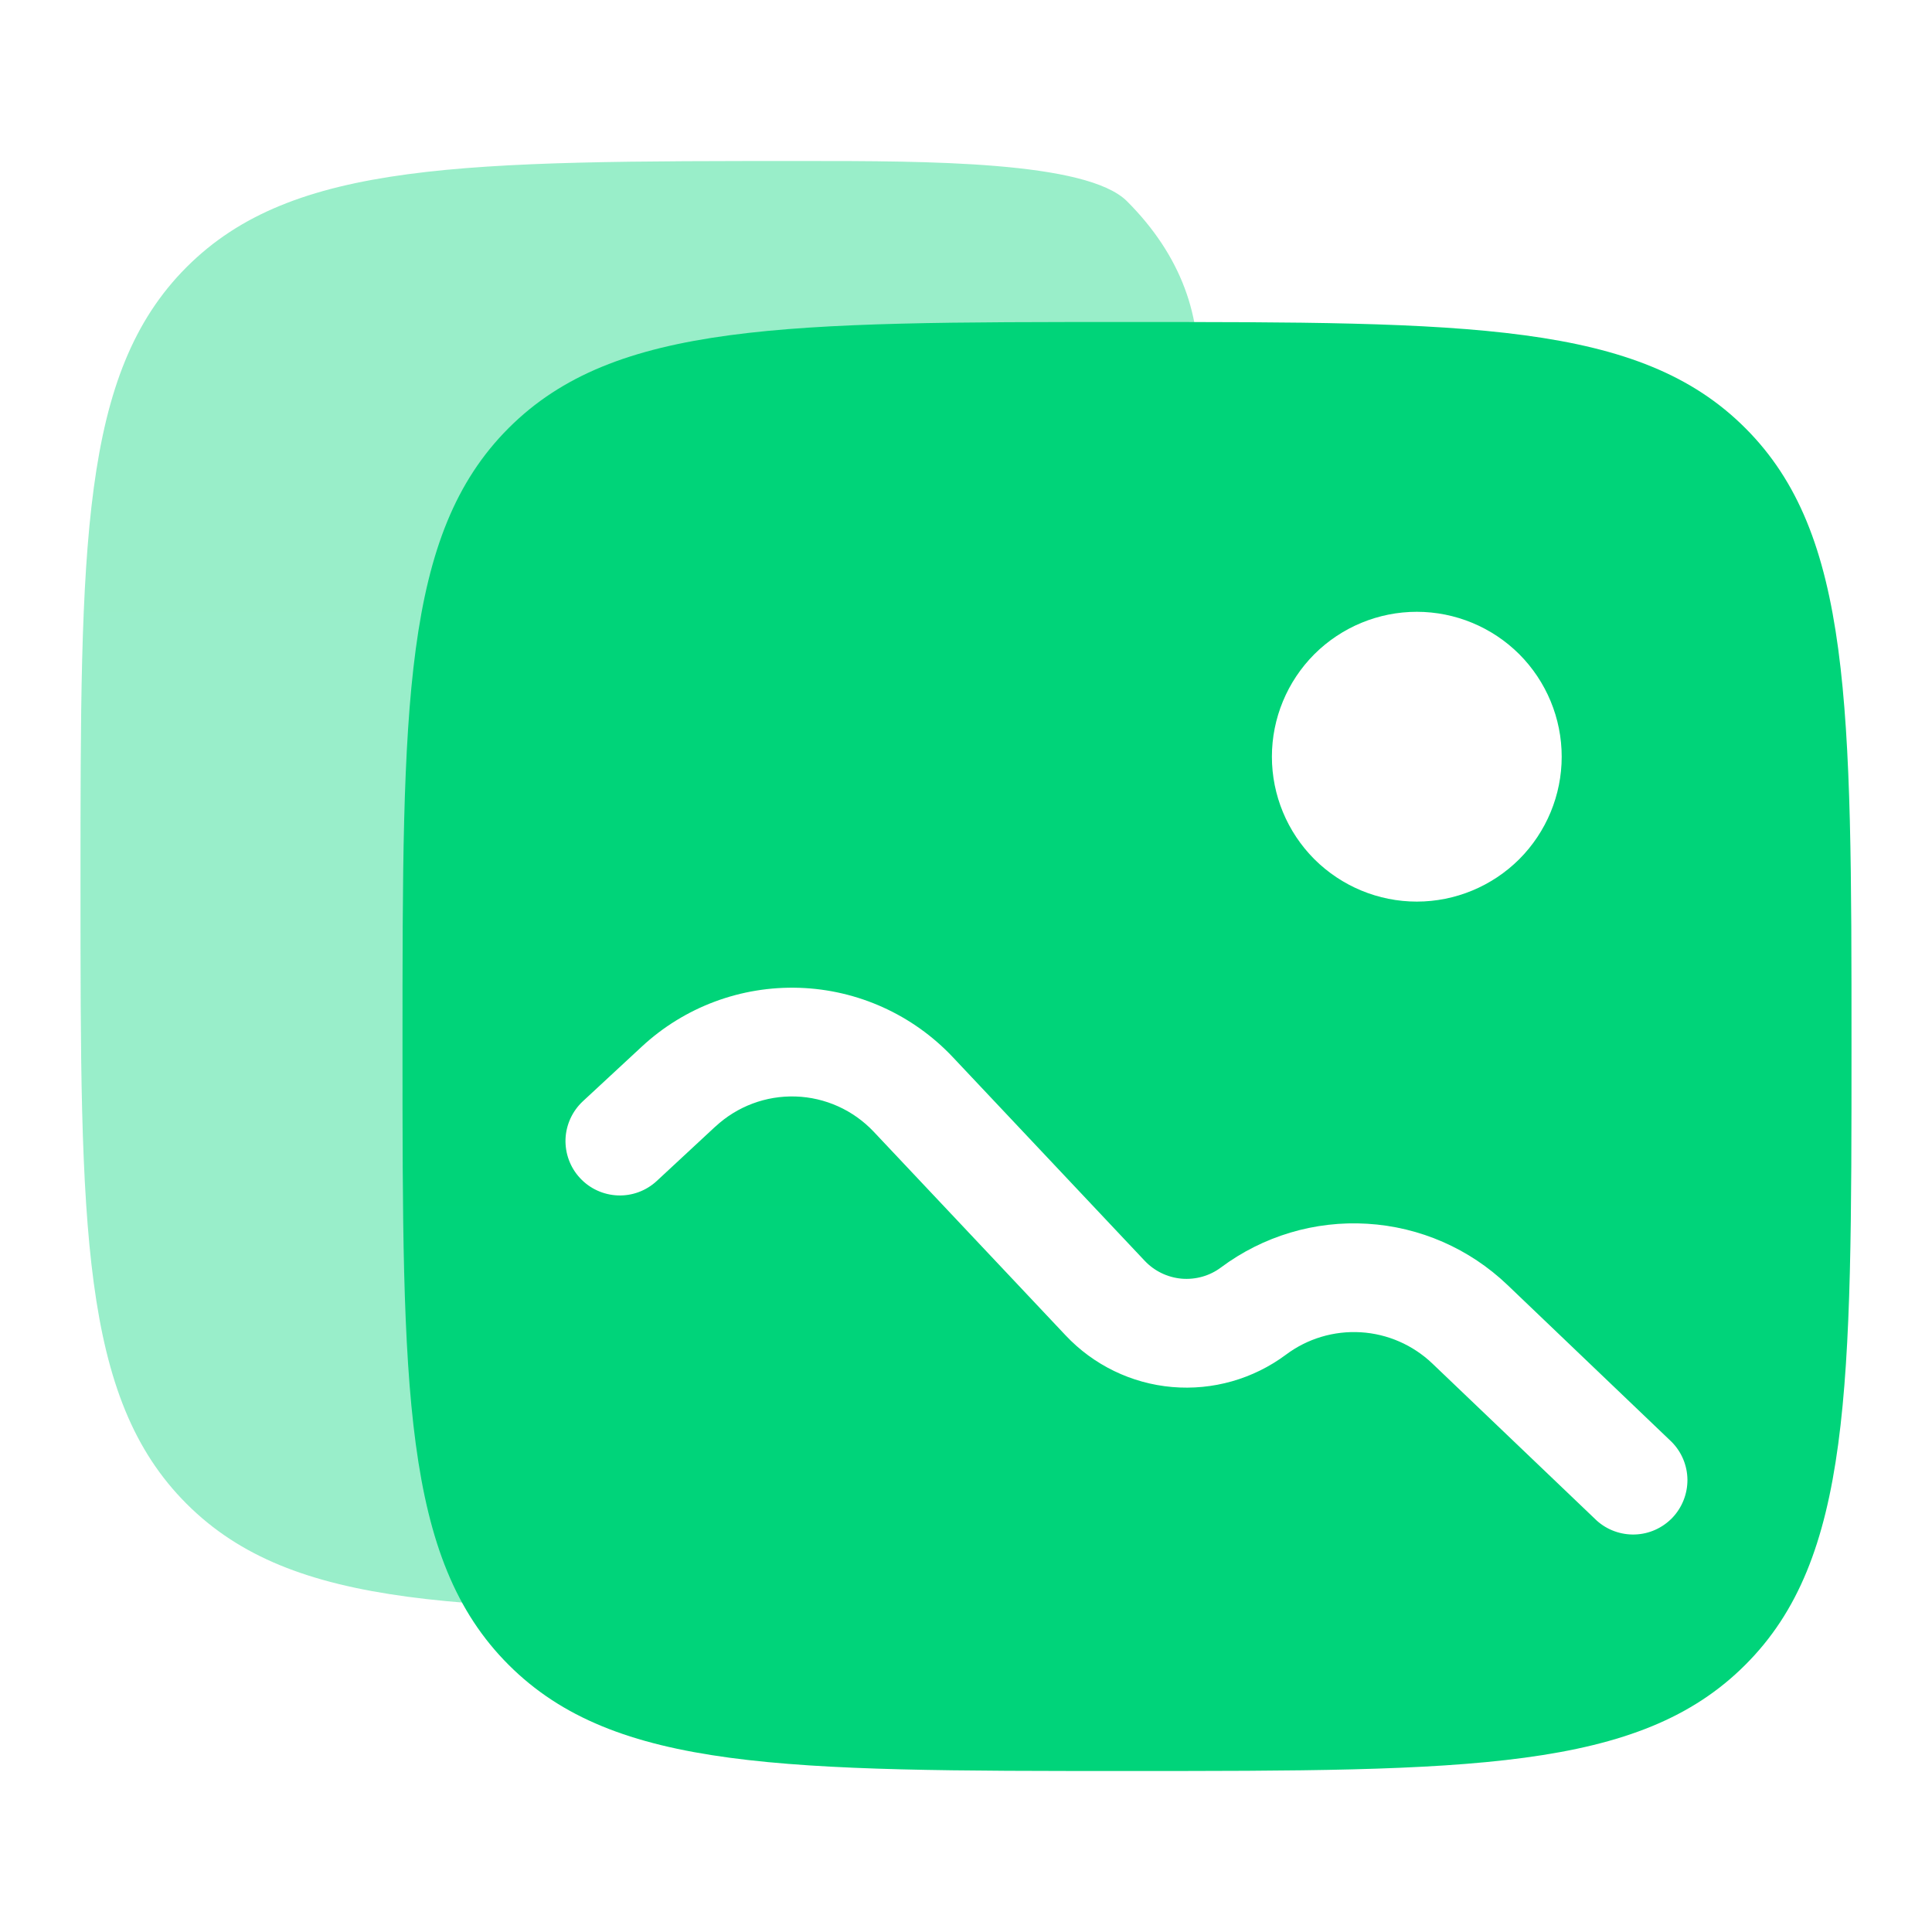 <svg width="24" height="24" viewBox="0 0 24 24" fill="none" xmlns="http://www.w3.org/2000/svg">
<path opacity="0.4" fill-rule="evenodd" clip-rule="evenodd" d="M2.318 3.318C1 4.637 1 6.757 1 11C1 15.243 1 17.364 2.318 18.681C3.637 20 5.757 20 10 20C14.243 20 10.864 21 12.181 19.681C13.5 18.365 6 16.743 6 12.5C13 9.5 16.693 5.193 14 2.5C13.5 2 11.5 2 10 2C5.757 2 3.636 2 2.318 3.318Z" fill="url(#paint0_linear_54_396)"/>
<path fill-rule="evenodd" clip-rule="evenodd" d="M6.318 5.318C5 6.637 5 8.757 5 13C5 17.243 5 19.364 6.318 20.681C7.637 22 9.757 22 14 22C18.243 22 20.364 22 21.681 20.681C23 19.365 23 17.243 23 13C23 8.757 23 6.636 21.681 5.318C20.365 4 18.243 4 14 4C9.757 4 7.636 4 6.318 5.318ZM17.6 11.2C18.077 11.2 18.535 11.01 18.873 10.673C19.21 10.335 19.4 9.877 19.4 9.4C19.4 8.923 19.21 8.465 18.873 8.127C18.535 7.79 18.077 7.6 17.6 7.6C17.123 7.6 16.665 7.79 16.327 8.127C15.99 8.465 15.8 8.923 15.8 9.4C15.8 9.877 15.99 10.335 16.327 10.673C16.665 11.01 17.123 11.2 17.6 11.2ZM8.888 13.994C9.158 13.743 9.516 13.609 9.884 13.621C10.253 13.633 10.601 13.791 10.854 14.059L13.237 16.588C13.584 16.957 14.055 17.186 14.56 17.23C15.065 17.274 15.568 17.131 15.975 16.828C16.242 16.628 16.571 16.53 16.904 16.55C17.237 16.57 17.552 16.708 17.793 16.938L19.834 18.888C19.964 19.006 20.136 19.068 20.311 19.062C20.487 19.056 20.653 18.981 20.775 18.854C20.896 18.727 20.963 18.557 20.962 18.381C20.96 18.205 20.89 18.037 20.766 17.912L18.725 15.961C18.253 15.51 17.637 15.241 16.986 15.202C16.334 15.162 15.69 15.355 15.167 15.745C15.027 15.85 14.852 15.899 14.677 15.884C14.502 15.868 14.339 15.789 14.219 15.661L11.836 13.132C11.339 12.605 10.654 12.295 9.93 12.271C9.205 12.247 8.501 12.51 7.97 13.004L7.241 13.68C7.11 13.802 7.032 13.971 7.025 14.15C7.019 14.329 7.083 14.503 7.205 14.634C7.327 14.766 7.496 14.843 7.675 14.85C7.853 14.857 8.028 14.792 8.159 14.67L8.888 13.993V13.994Z" fill="url(#paint1_linear_54_396)"/>
<defs>
<linearGradient id="paint0_linear_54_396" x1="695.144" y1="2" x2="695.144" y2="1838.32" gradientUnits="userSpaceOnUse">
<stop stop-color="#00D479"/>
<stop offset="1" stop-color="#02A5CB"/>
</linearGradient>
<linearGradient id="paint1_linear_54_396" x1="905" y1="4" x2="905" y2="1804" gradientUnits="userSpaceOnUse">
<stop stop-color="#00D479"/>
<stop offset="1" stop-color="#02A5CB"/>
</linearGradient>
</defs>
</svg>
